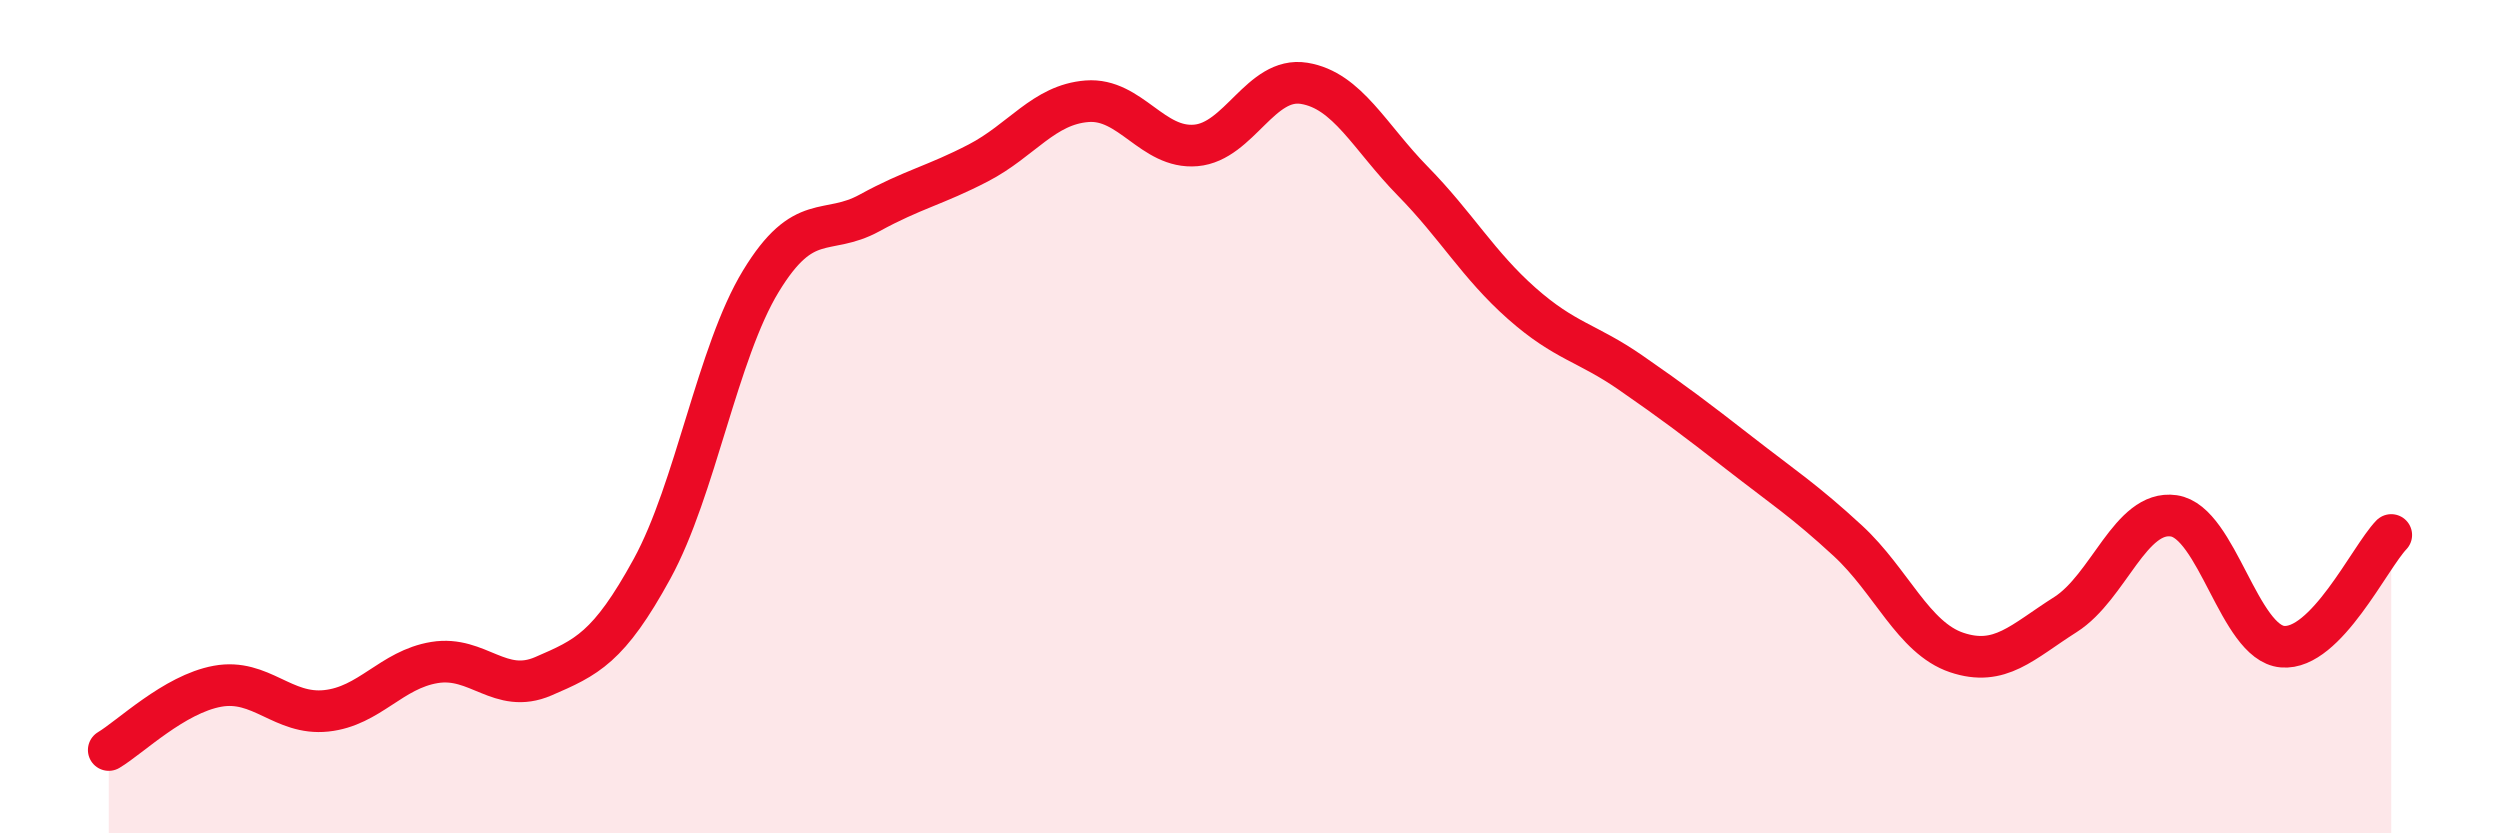 
    <svg width="60" height="20" viewBox="0 0 60 20" xmlns="http://www.w3.org/2000/svg">
      <path
        d="M 2.61,18 C 3.13,17.69 4.18,16.66 5.22,16.47 C 6.26,16.28 6.79,17.17 7.83,17.06 C 8.87,16.95 9.39,16.07 10.43,15.9 C 11.47,15.73 12,16.68 13.04,16.23 C 14.08,15.78 14.61,15.55 15.65,13.65 C 16.69,11.75 17.22,8.46 18.26,6.75 C 19.3,5.04 19.83,5.68 20.87,5.11 C 21.91,4.54 22.44,4.45 23.48,3.91 C 24.52,3.37 25.05,2.51 26.09,2.43 C 27.13,2.35 27.66,3.58 28.7,3.49 C 29.74,3.4 30.26,1.83 31.3,2 C 32.34,2.17 32.87,3.29 33.91,4.35 C 34.95,5.41 35.48,6.36 36.52,7.28 C 37.56,8.2 38.09,8.22 39.13,8.94 C 40.17,9.66 40.7,10.06 41.74,10.87 C 42.78,11.68 43.31,12.02 44.35,12.98 C 45.39,13.94 45.92,15.31 46.96,15.66 C 48,16.01 48.53,15.41 49.57,14.75 C 50.61,14.09 51.13,12.23 52.17,12.38 C 53.21,12.53 53.74,15.43 54.78,15.52 C 55.82,15.61 56.87,13.38 57.39,12.84L57.39 20L2.61 20Z"
        fill="#EB0A25"
        opacity="0.1"
        stroke-linecap="round"
        stroke-linejoin="round"
      />
      <path
        d="M 2.61,18 C 3.13,17.69 4.18,16.66 5.22,16.47 C 6.26,16.28 6.79,17.17 7.83,17.06 C 8.87,16.95 9.39,16.07 10.43,15.9 C 11.47,15.73 12,16.68 13.04,16.23 C 14.08,15.78 14.61,15.55 15.65,13.65 C 16.69,11.75 17.22,8.46 18.26,6.75 C 19.3,5.04 19.83,5.68 20.87,5.11 C 21.91,4.54 22.44,4.45 23.48,3.91 C 24.52,3.37 25.05,2.51 26.09,2.43 C 27.13,2.35 27.66,3.58 28.7,3.49 C 29.74,3.4 30.26,1.83 31.3,2 C 32.34,2.17 32.87,3.29 33.91,4.35 C 34.95,5.41 35.48,6.36 36.52,7.28 C 37.56,8.2 38.09,8.22 39.13,8.94 C 40.17,9.66 40.7,10.06 41.74,10.87 C 42.78,11.68 43.31,12.02 44.35,12.98 C 45.39,13.94 45.92,15.31 46.96,15.66 C 48,16.01 48.53,15.41 49.57,14.75 C 50.61,14.09 51.13,12.23 52.17,12.38 C 53.21,12.53 53.74,15.43 54.78,15.52 C 55.82,15.61 56.87,13.38 57.39,12.84"
        stroke="#EB0A25"
        stroke-width="1"
        fill="none"
        stroke-linecap="round"
        stroke-linejoin="round"
      />
    </svg>
  